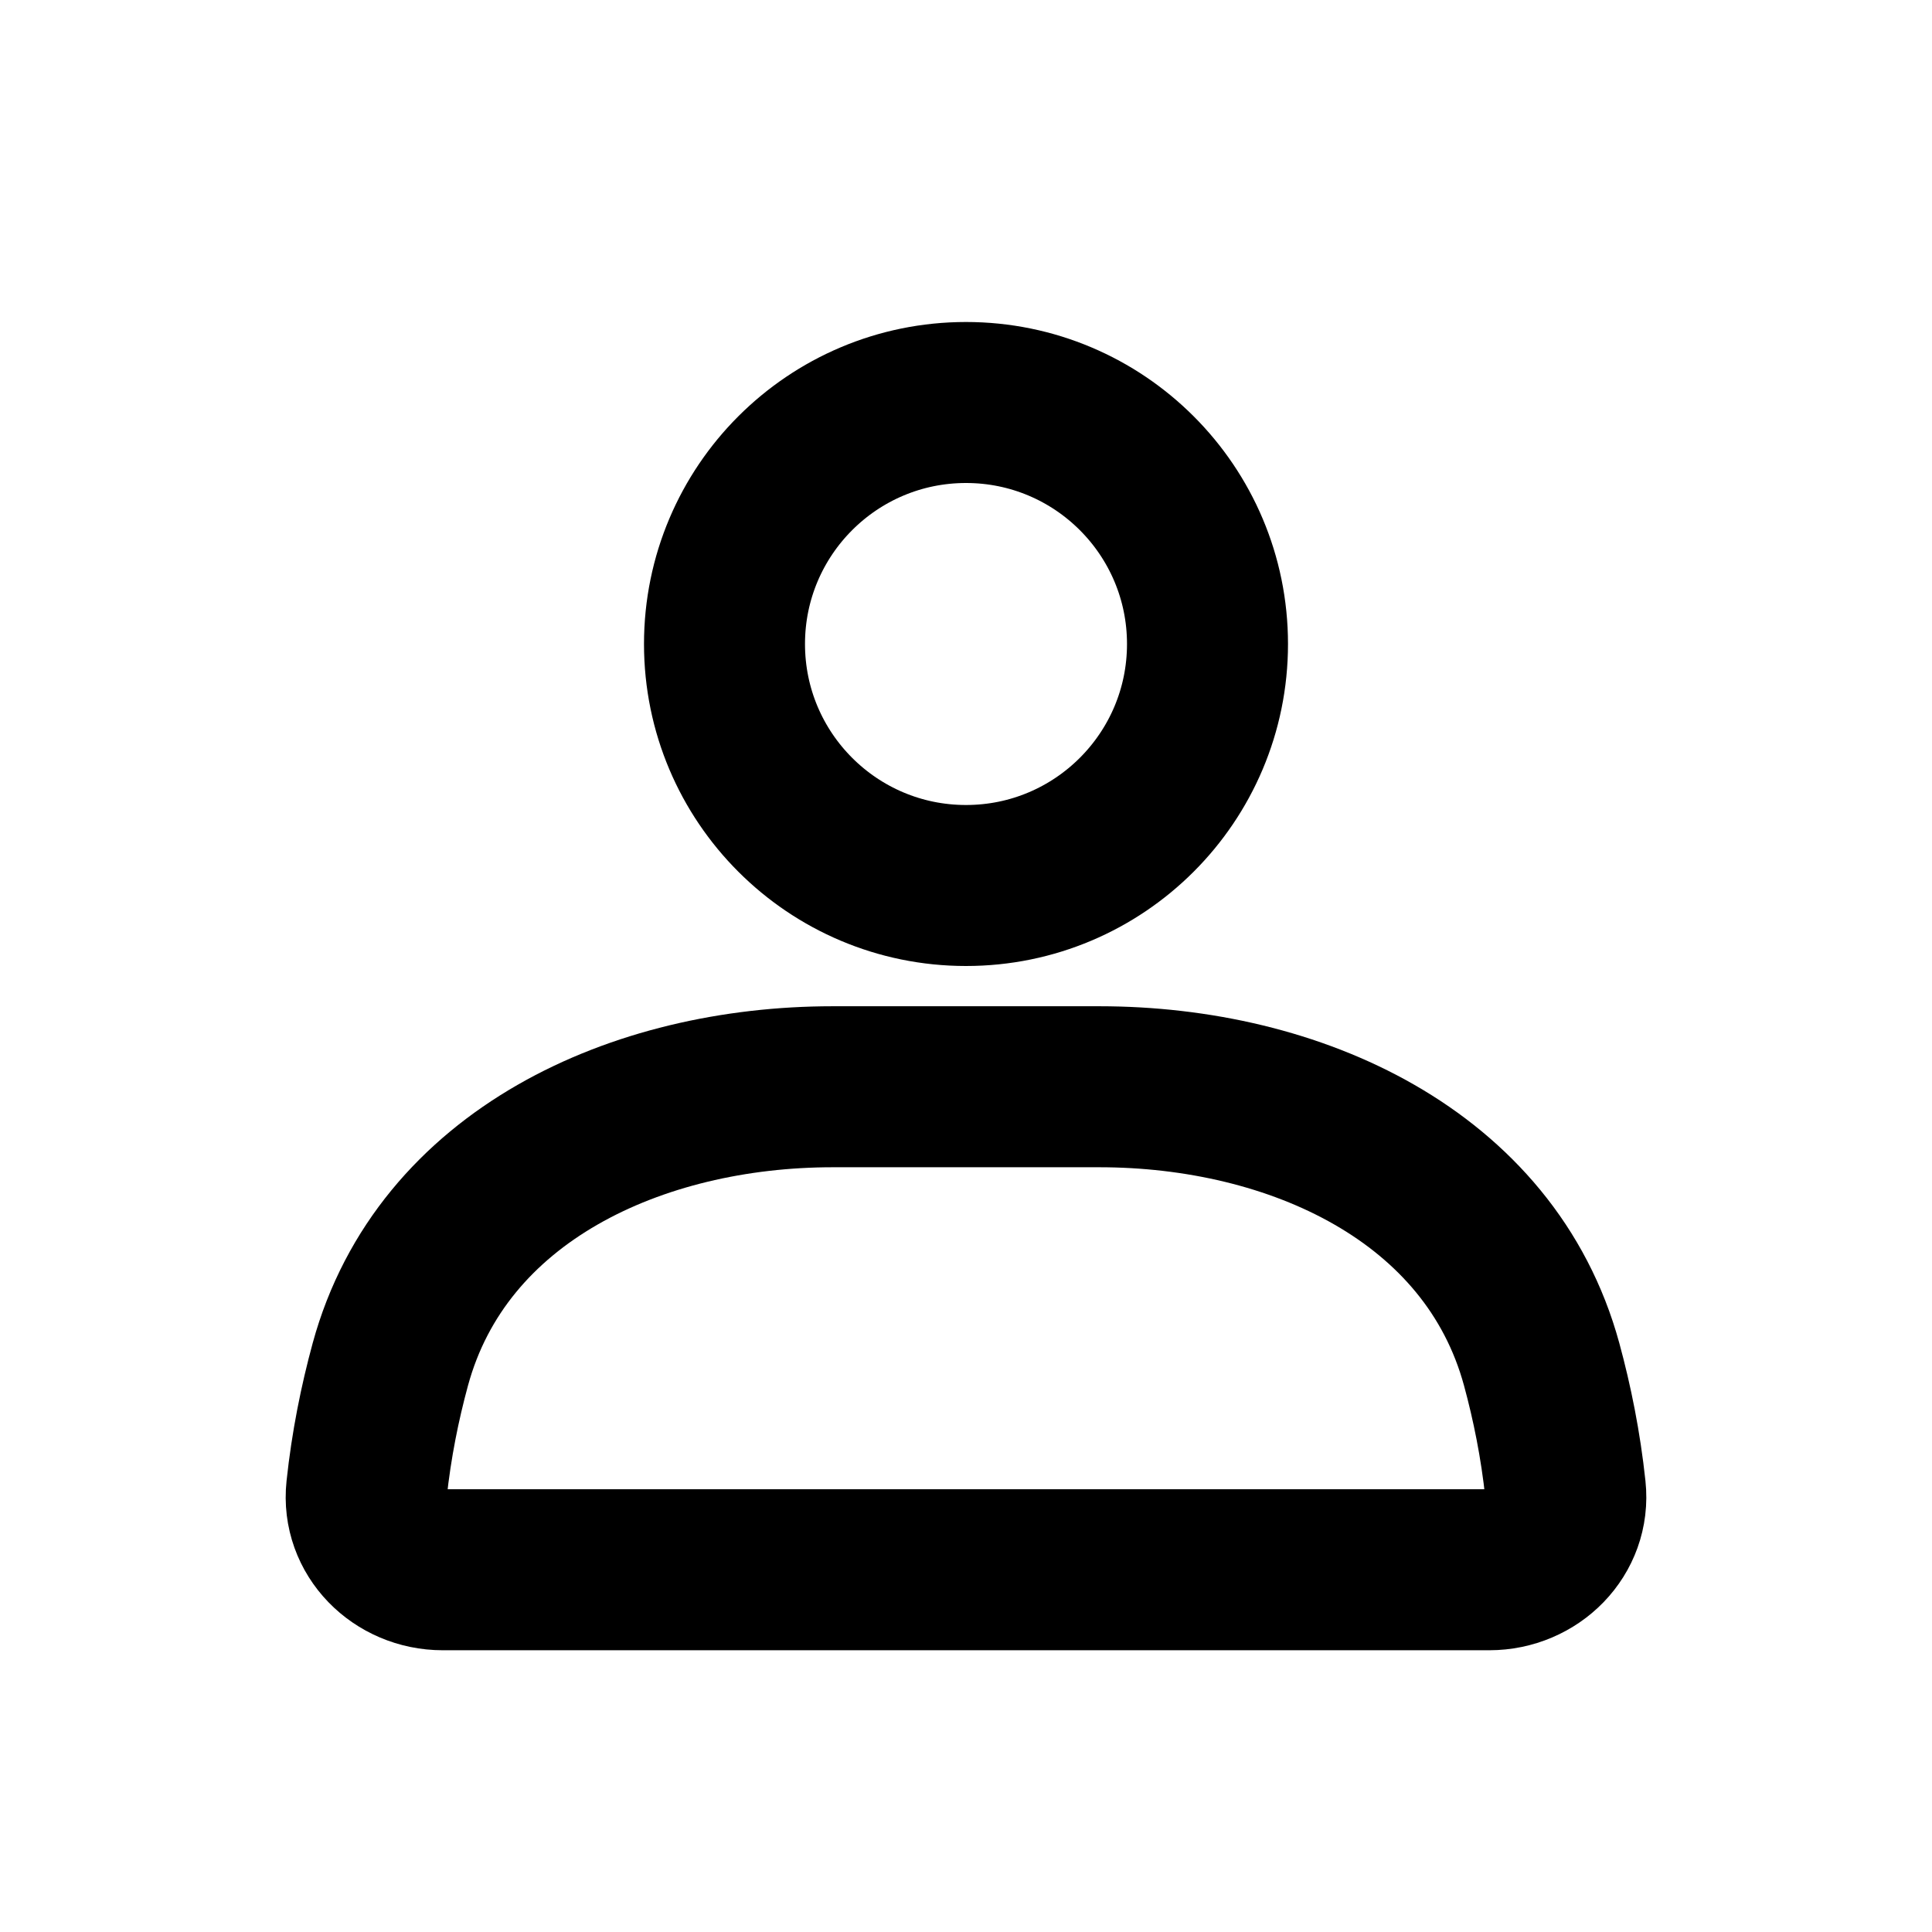 <?xml version="1.0" encoding="UTF-8"?> <svg xmlns="http://www.w3.org/2000/svg" width="24" height="24" viewBox="0 0 24 24" fill="none"><circle cx="12" cy="8" r="3" stroke="black" stroke-width="2" stroke-linecap="round"></circle><path d="M4.849 16.948C5.489 14.603 7.915 13.5 10.345 13.5H13.655C16.085 13.5 18.511 14.603 19.151 16.948C19.282 17.429 19.387 17.949 19.446 18.502C19.505 19.051 19.052 19.5 18.5 19.5H5.5C4.948 19.5 4.495 19.051 4.554 18.502C4.613 17.949 4.718 17.429 4.849 16.948Z" stroke="black" stroke-width="2" stroke-linecap="round"></path></svg> 